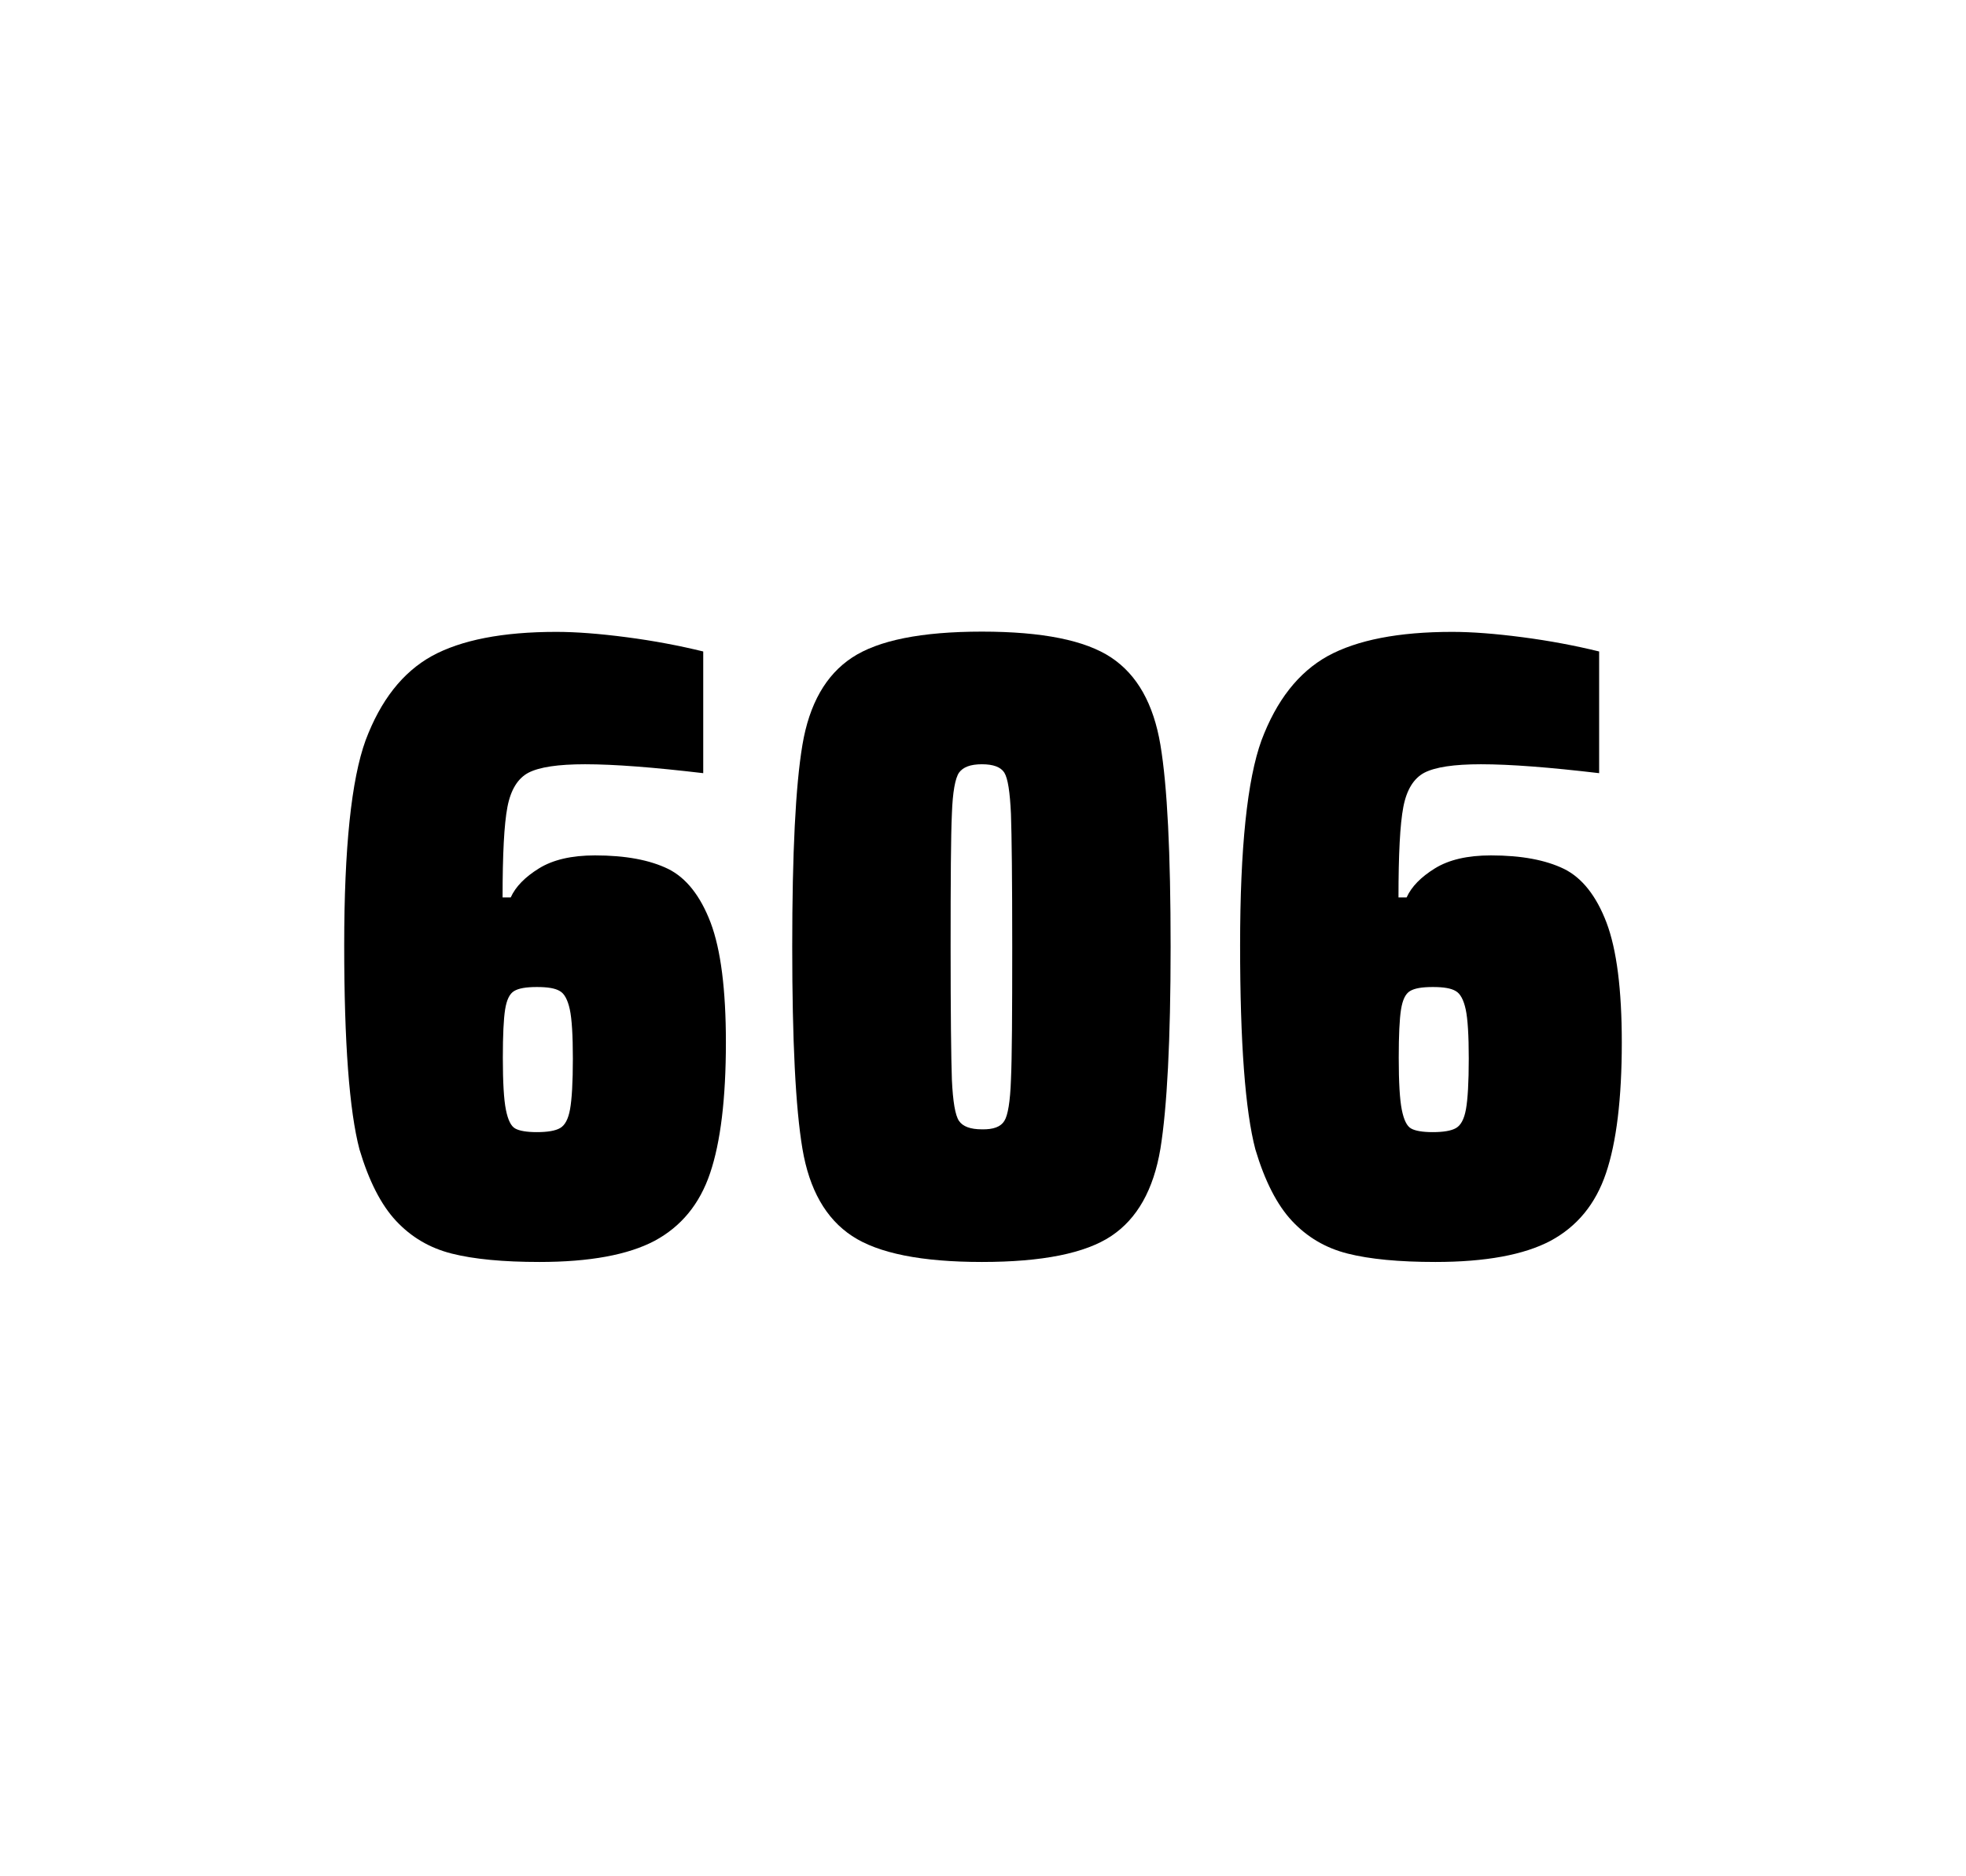 <?xml version="1.0" encoding="utf-8"?>
<svg version="1.1" id="wrapper" x="0px" y="0px" viewBox="0 0 772.1 737" style="enable-background:new 0 0 772.1 737;" xmlns="http://www.w3.org/2000/svg">
  <style type="text/css">
	.st0{fill:none;}
</style>
  <path id="frame" class="st0" d="M 1.5 0 L 770.5 0 C 771.3 0 772 0.7 772 1.5 L 772 735.4 C 772 736.2 771.3 736.9 770.5 736.9 L 1.5 736.9 C 0.7 736.9 0 736.2 0 735.4 L 0 1.5 C 0 0.7 0.7 0 1.5 0 Z"/>
  <g id="numbers"><path id="six" d="M 177.378 492.4 C 168.678 490.2 161.478 485.9 155.578 479.6 C 149.678 473.3 144.878 463.9 141.178 451.5 C 137.178 436.3 135.178 409.5 135.178 371.3 C 135.178 333.1 137.978 306.2 143.578 290.8 C 149.478 275.1 158.078 264.1 169.578 257.7 C 181.078 251.4 197.378 248.2 218.478 248.2 C 226.178 248.2 235.378 248.9 246.078 250.3 C 256.778 251.7 266.778 253.6 276.178 255.9 L 276.178 303.7 C 256.678 301.4 241.278 300.2 229.778 300.2 C 219.178 300.2 211.878 301.3 207.578 303.5 C 203.378 305.7 200.578 310.2 199.278 317 C 197.978 323.8 197.378 335.6 197.378 352.5 L 200.578 352.5 C 202.478 348.3 206.178 344.5 211.678 341.1 C 217.178 337.7 224.478 336 233.678 336 C 245.678 336 255.178 337.8 262.378 341.3 C 269.478 344.8 275.078 351.9 279.078 362.4 C 283.078 373 285.078 388.7 285.078 409.5 C 285.078 431.5 282.978 448.7 278.878 460.8 C 274.778 473 267.478 481.8 257.078 487.4 C 246.678 492.9 231.578 495.7 211.878 495.7 C 197.578 495.7 186.078 494.6 177.378 492.4 Z M 219.978 443.1 C 221.878 442 223.178 439.6 223.878 435.7 C 224.578 431.8 224.978 425.2 224.978 415.8 C 224.978 406.7 224.578 400.2 223.778 396.5 C 222.978 392.8 221.678 390.3 219.878 389.3 C 218.078 388.2 215.178 387.7 210.878 387.7 C 206.578 387.7 203.678 388.2 201.878 389.3 C 200.078 390.4 198.978 392.8 198.378 396.5 C 197.778 400.3 197.478 406.6 197.478 415.5 C 197.478 425.1 197.878 431.9 198.678 435.9 C 199.478 439.9 200.678 442.4 202.378 443.3 C 203.978 444.2 206.878 444.7 210.778 444.7 C 214.978 444.7 218.078 444.2 219.978 443.1 Z"/><path id="zero" d="M 334.63 485.5 C 324.33 478.7 317.83 467.3 315.13 451.2 C 312.43 435.1 311.13 408.7 311.13 371.9 C 311.13 335.1 312.43 308.7 315.13 292.6 C 317.83 276.5 324.33 265.1 334.63 258.3 C 344.93 251.5 361.93 248.1 385.63 248.1 C 409.33 248.1 426.23 251.5 436.43 258.3 C 446.63 265.1 453.03 276.5 455.73 292.6 C 458.43 308.7 459.73 335.1 459.73 371.9 C 459.73 408.7 458.33 435.1 455.73 451.2 C 453.03 467.3 446.63 478.7 436.43 485.5 C 426.23 492.3 409.33 495.7 385.63 495.7 C 361.93 495.7 344.93 492.3 334.63 485.5 Z M 394.43 440.3 C 395.83 438.1 396.73 432.7 397.03 424.1 C 397.43 415.5 397.53 398.1 397.53 371.9 C 397.53 345.6 397.33 328.2 397.03 319.7 C 396.63 311.1 395.83 305.8 394.43 303.5 C 393.03 301.3 390.13 300.2 385.63 300.2 C 381.13 300.2 378.23 301.3 376.63 303.5 C 375.13 305.7 374.13 311.1 373.83 319.7 C 373.43 328.3 373.33 345.7 373.33 371.9 C 373.33 398.2 373.53 415.6 373.83 424.1 C 374.23 432.7 375.13 438.1 376.63 440.3 C 378.13 442.5 381.13 443.6 385.63 443.6 C 390.13 443.7 393.03 442.6 394.43 440.3 Z"/><path id="six" d="M 529.222 492.4 C 520.522 490.2 513.322 485.9 507.422 479.6 C 501.522 473.3 496.722 463.9 493.022 451.5 C 489.022 436.3 487.022 409.5 487.022 371.3 C 487.022 333.1 489.822 306.2 495.422 290.8 C 501.322 275.1 509.922 264.1 521.422 257.7 C 532.922 251.4 549.222 248.2 570.322 248.2 C 578.022 248.2 587.222 248.9 597.922 250.3 C 608.622 251.7 618.622 253.6 628.022 255.9 L 628.022 303.7 C 608.522 301.4 593.122 300.2 581.622 300.2 C 571.022 300.2 563.722 301.3 559.422 303.5 C 555.222 305.7 552.422 310.2 551.122 317 C 549.822 323.8 549.222 335.6 549.222 352.5 L 552.422 352.5 C 554.322 348.3 558.022 344.5 563.522 341.1 C 569.022 337.7 576.322 336 585.522 336 C 597.522 336 607.022 337.8 614.222 341.3 C 621.322 344.8 626.922 351.9 630.922 362.4 C 634.922 373 636.922 388.7 636.922 409.5 C 636.922 431.5 634.822 448.7 630.722 460.8 C 626.622 473 619.322 481.8 608.922 487.4 C 598.522 492.9 583.422 495.7 563.722 495.7 C 549.422 495.7 537.922 494.6 529.222 492.4 Z M 571.822 443.1 C 573.722 442 575.022 439.6 575.722 435.7 C 576.422 431.8 576.822 425.2 576.822 415.8 C 576.822 406.7 576.422 400.2 575.622 396.5 C 574.822 392.8 573.522 390.3 571.722 389.3 C 569.922 388.2 567.022 387.7 562.722 387.7 C 558.422 387.7 555.522 388.2 553.722 389.3 C 551.922 390.4 550.822 392.8 550.222 396.5 C 549.622 400.3 549.322 406.6 549.322 415.5 C 549.322 425.1 549.722 431.9 550.522 435.9 C 551.322 439.9 552.522 442.4 554.222 443.3 C 555.822 444.2 558.722 444.7 562.622 444.7 C 566.822 444.7 569.922 444.2 571.822 443.1 Z"/></g>
</svg>